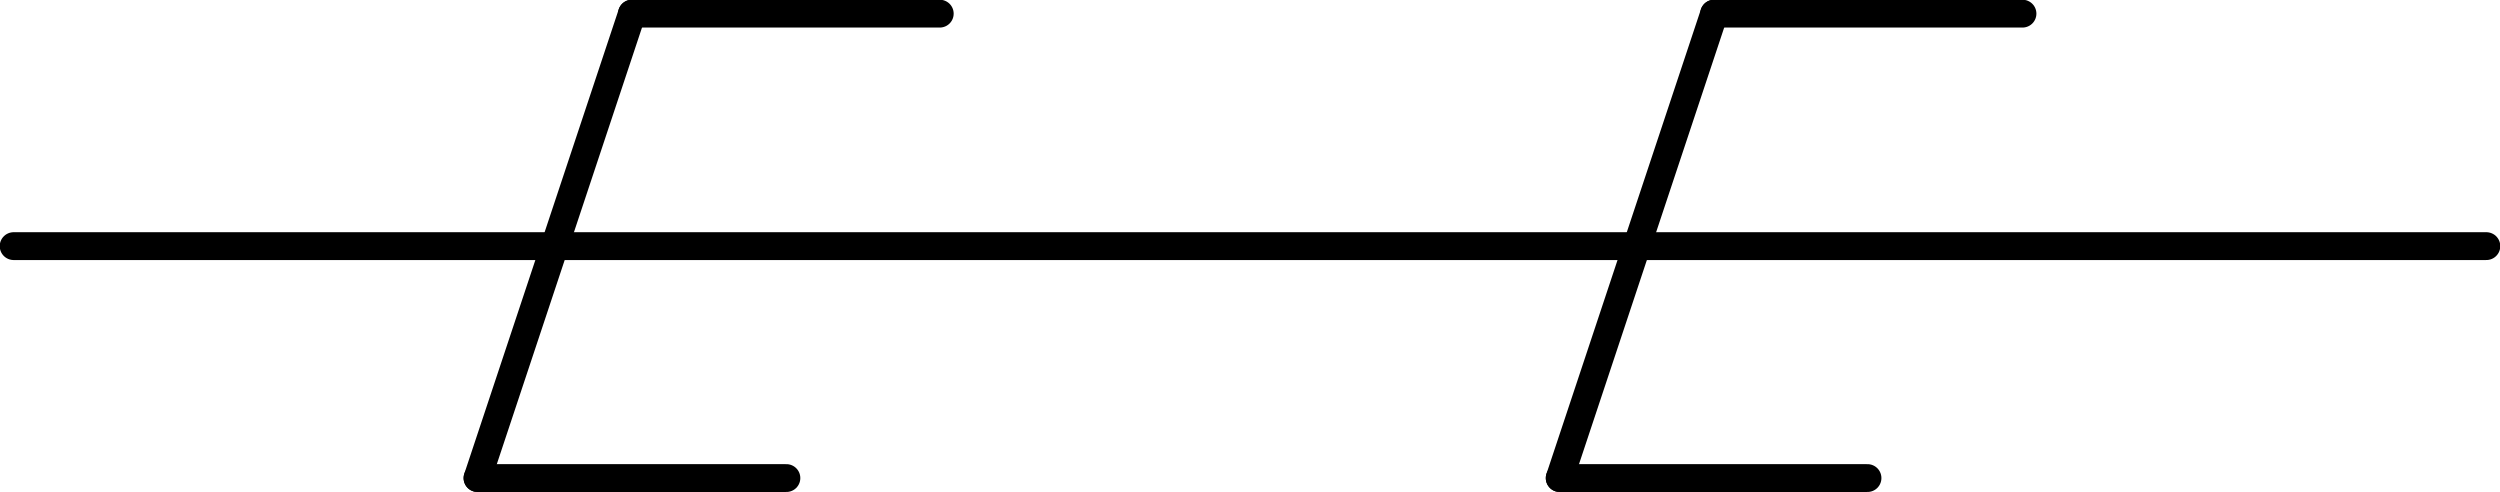 <?xml version="1.0" encoding="UTF-8"?>
<svg id="Layer_1" data-name="Layer 1" xmlns="http://www.w3.org/2000/svg" viewBox="0 0 45.81 9.01">
  <defs>
    <style>
      .cls-1 {
        fill: none;
        stroke: #000;
        stroke-linecap: round;
        stroke-linejoin: round;
        stroke-width: .51px;
      }
    </style>
  </defs>
  <line class="cls-1" x1="17.22" y1=".25" x2="11.58" y2=".25"/>
  <line class="cls-1" x1="11.58" y1=".25" x2="8.75" y2="8.76"/>
  <line class="cls-1" x1="8.75" y1="8.76" x2="14.41" y2="8.76"/>
  <line class="cls-1" x1="37.06" y1=".25" x2="31.41" y2=".25"/>
  <line class="cls-1" x1="31.41" y1=".25" x2="28.58" y2="8.76"/>
  <line class="cls-1" x1="34.22" y1="8.76" x2="28.58" y2="8.76"/>
  <line class="cls-1" x1=".25" y1="4.51" x2="45.56" y2="4.51"/>
</svg>